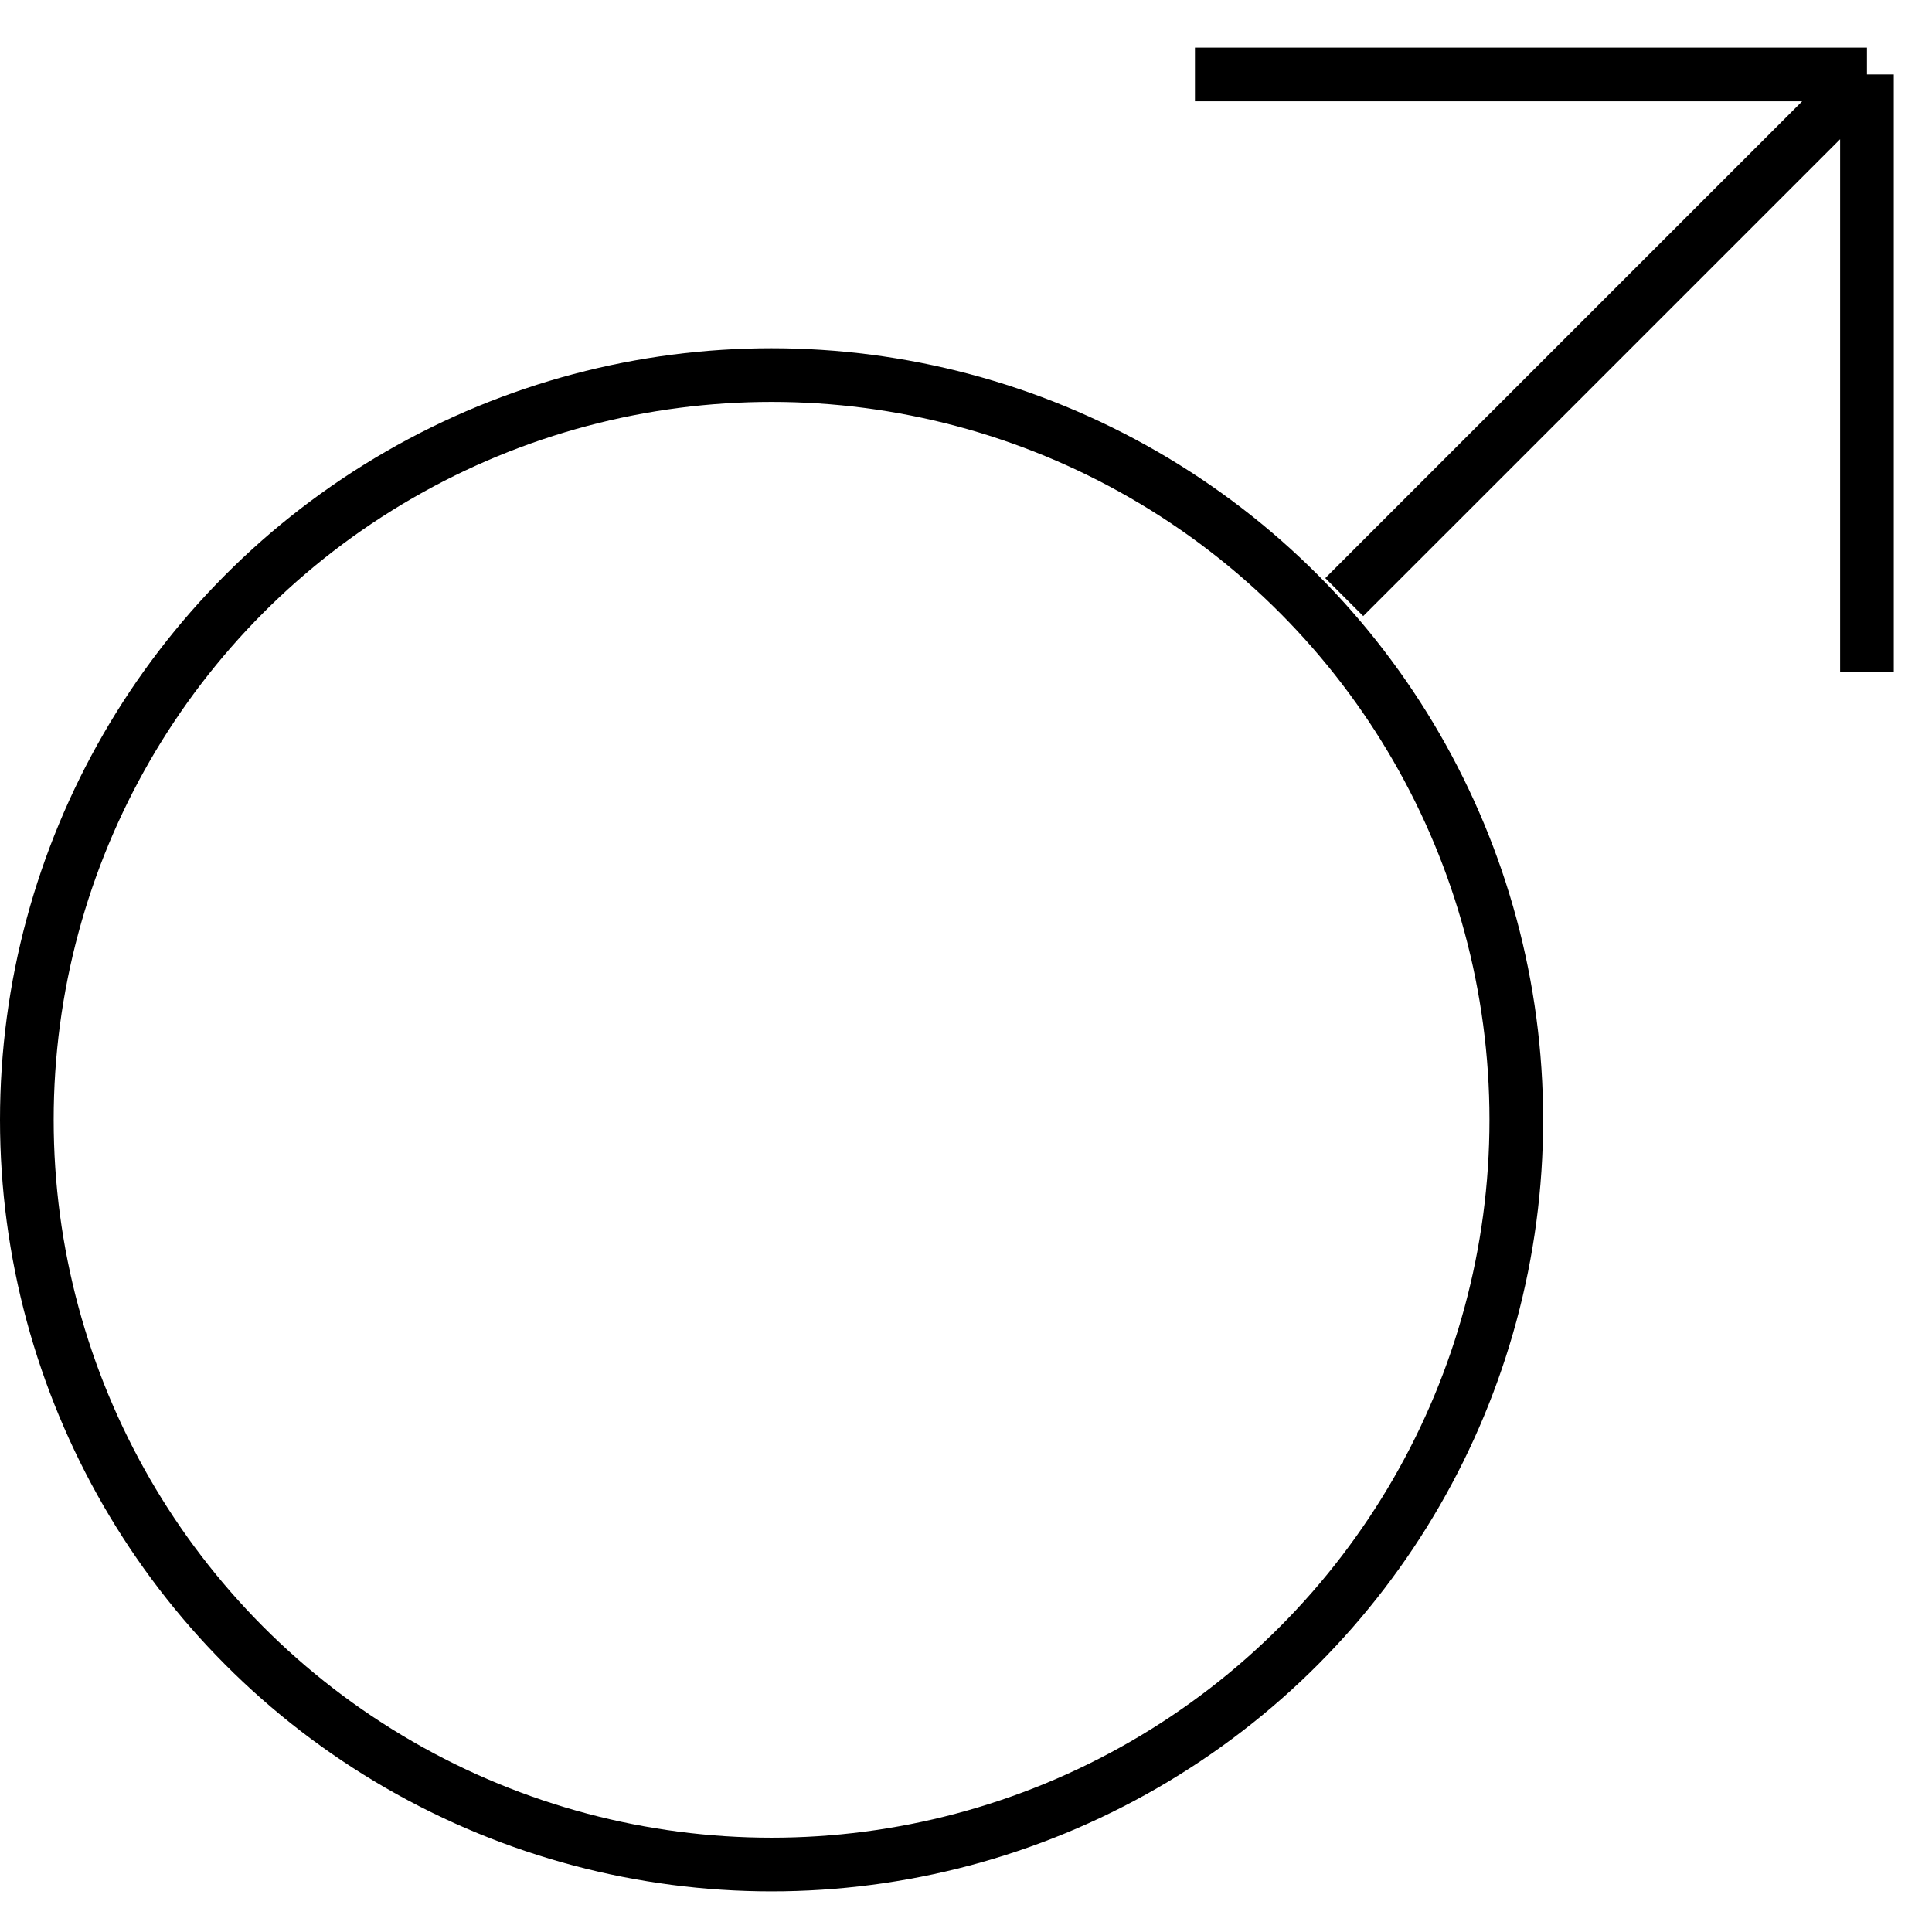 <svg width="36" height="36" viewBox="0 0 36 36" fill="none" xmlns="http://www.w3.org/2000/svg">
<circle cx="14.377" cy="20.866" r="13.877" stroke="currentColor"/>
<path d="M25.048 11.126L34.788 1.387M34.788 1.387V12.518M34.788 1.387H22.266" stroke="currentColor"/>
</svg>
